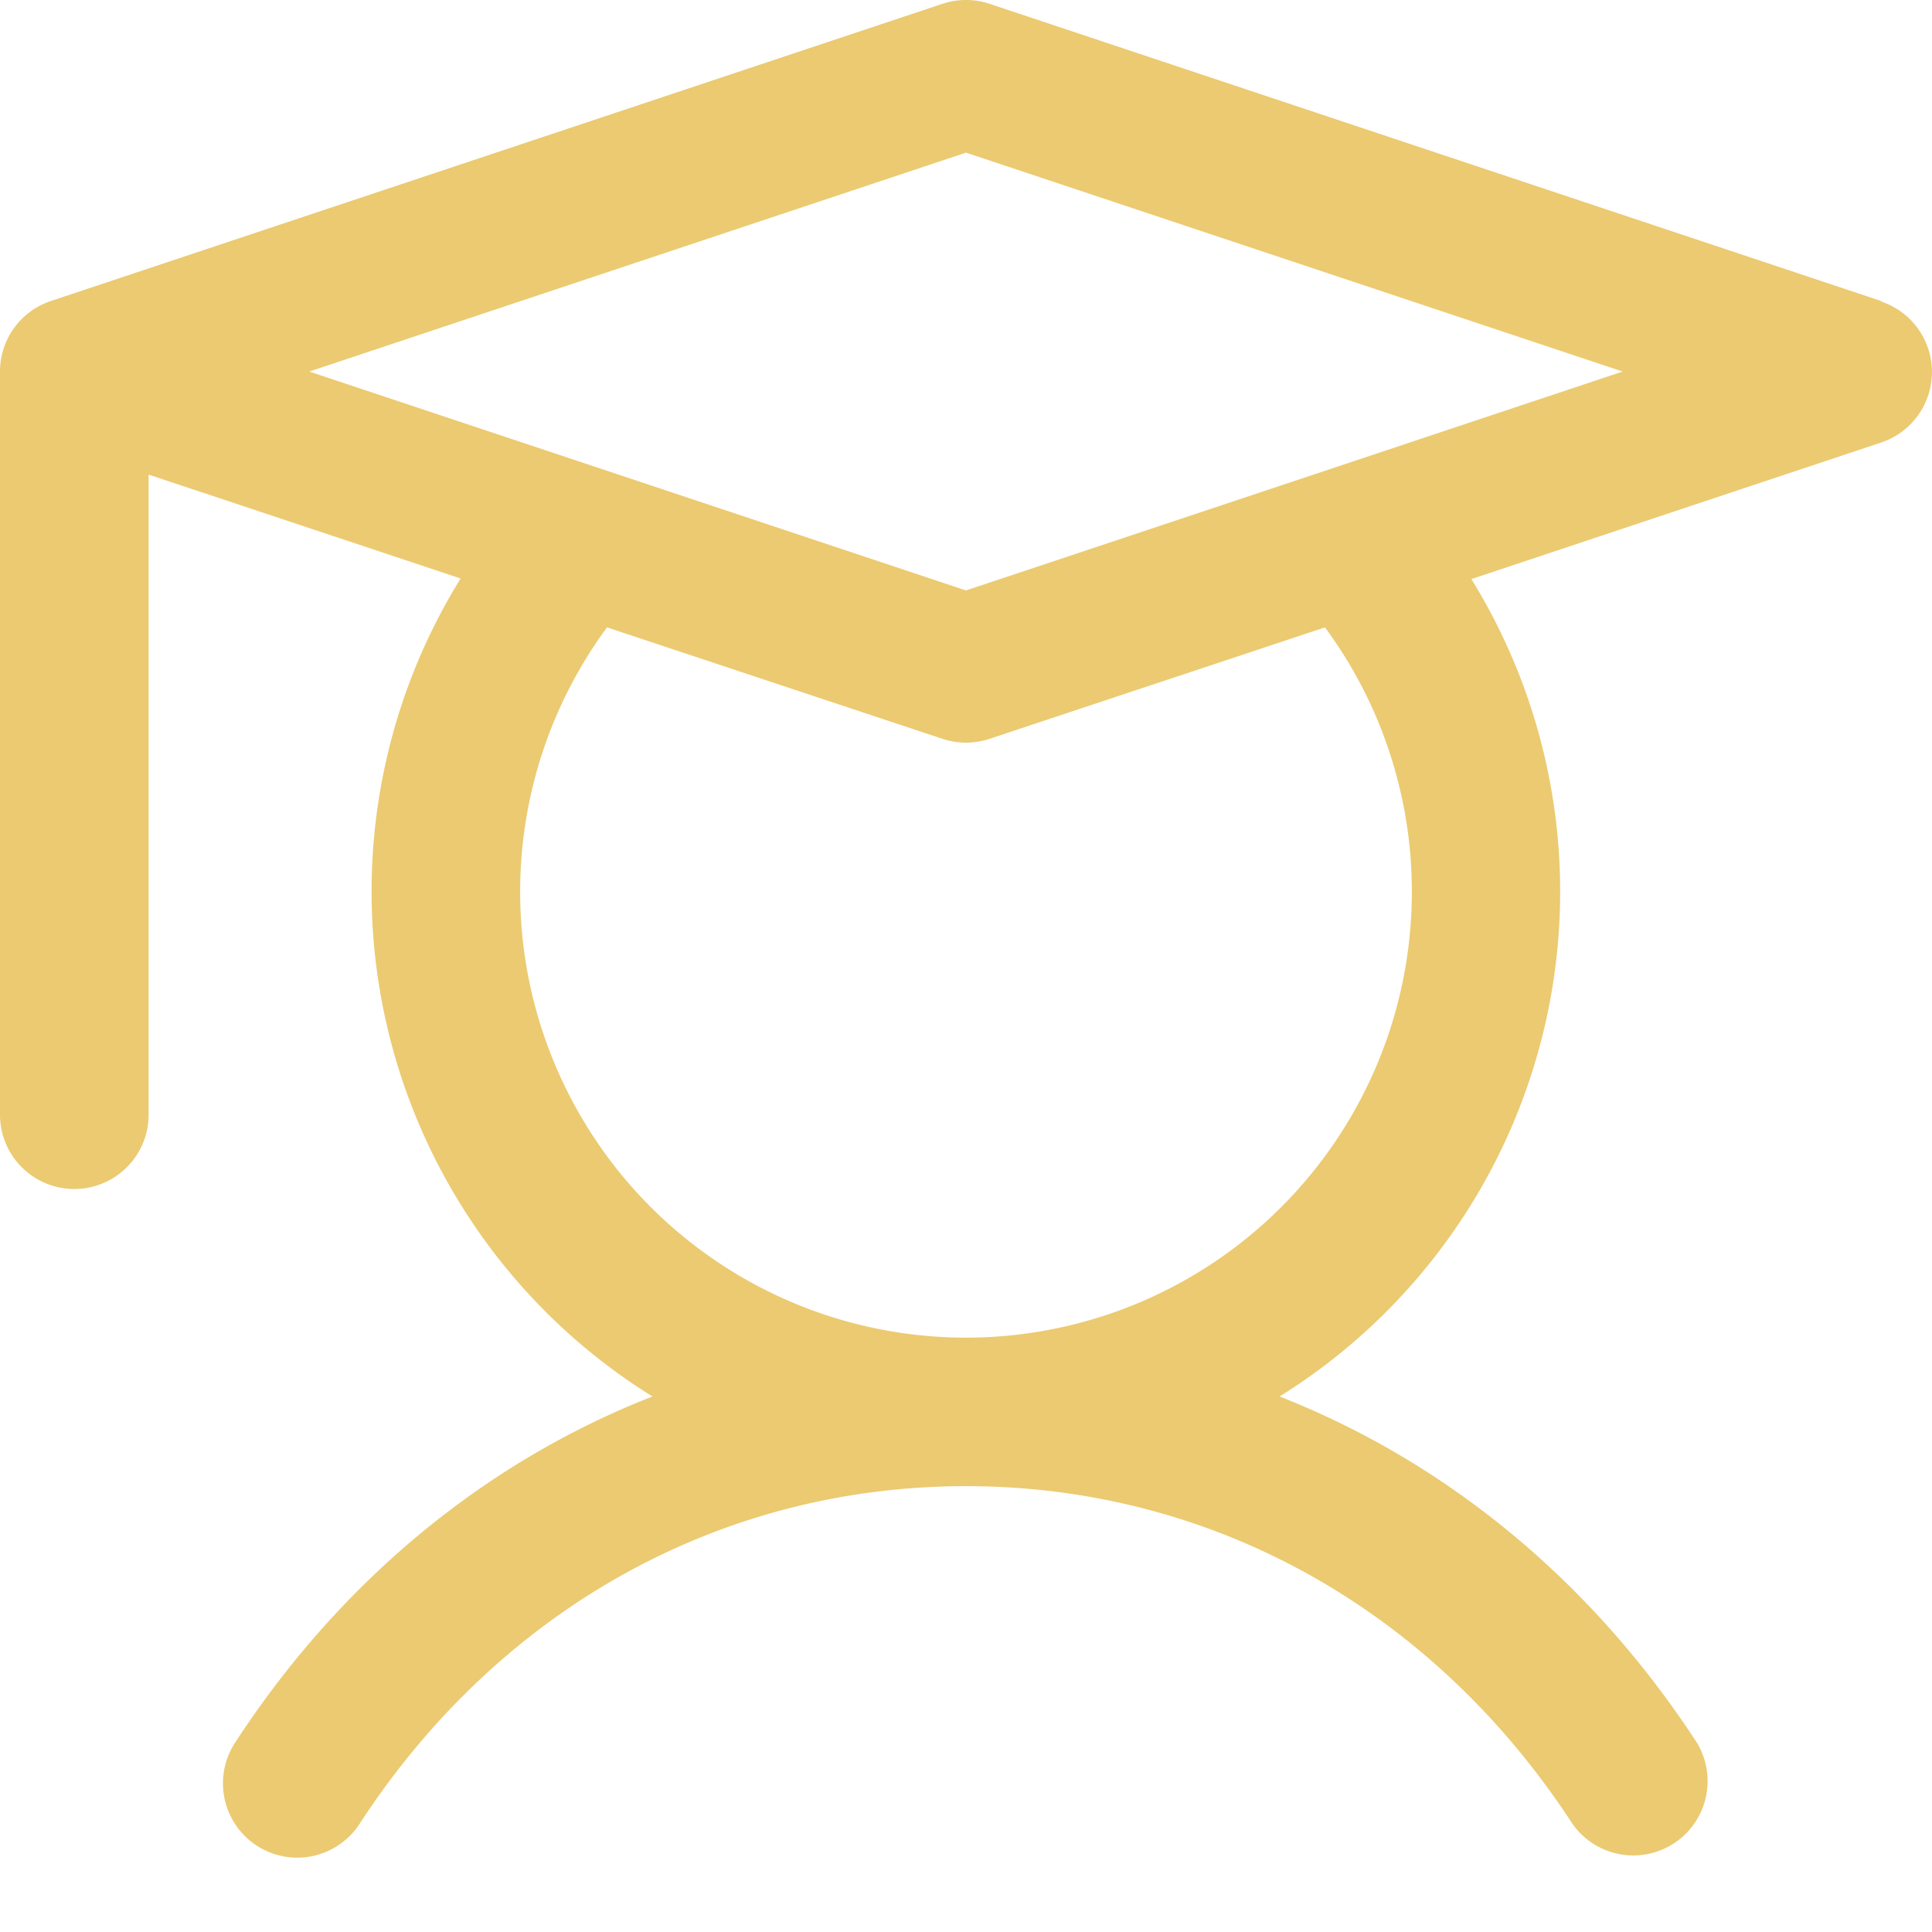 <svg width="26" height="26" fill="none" xmlns="http://www.w3.org/2000/svg"><path d="m25.316 4.051-12-4a1 1 0 0 0-.632 0l-12 4a1 1 0 0 0-.684.95v10a1 1 0 0 0 2 0V6.387l4.199 1.398A8 8 0 0 0 8.78 18.793c-2.25.882-4.195 2.478-5.617 4.66a1 1 0 1 0 1.675 1.093C6.72 21.656 9.695 20 13 20c3.304 0 6.279 1.656 8.163 4.546a1 1 0 0 0 1.674-1.092c-1.422-2.183-3.375-3.779-5.617-4.661a8 8 0 0 0 2.581-11l5.515-1.838a1 1 0 0 0 0-1.897V4.05ZM19 12.001A6 6 0 1 1 8.169 8.443l4.515 1.5a.999.999 0 0 0 .632 0l4.515-1.5A5.986 5.986 0 0 1 19 12Zm-6-4.055L4.162 5 13 2.054 21.837 5 13 7.946Z" fill="#EBCA71"/></svg>